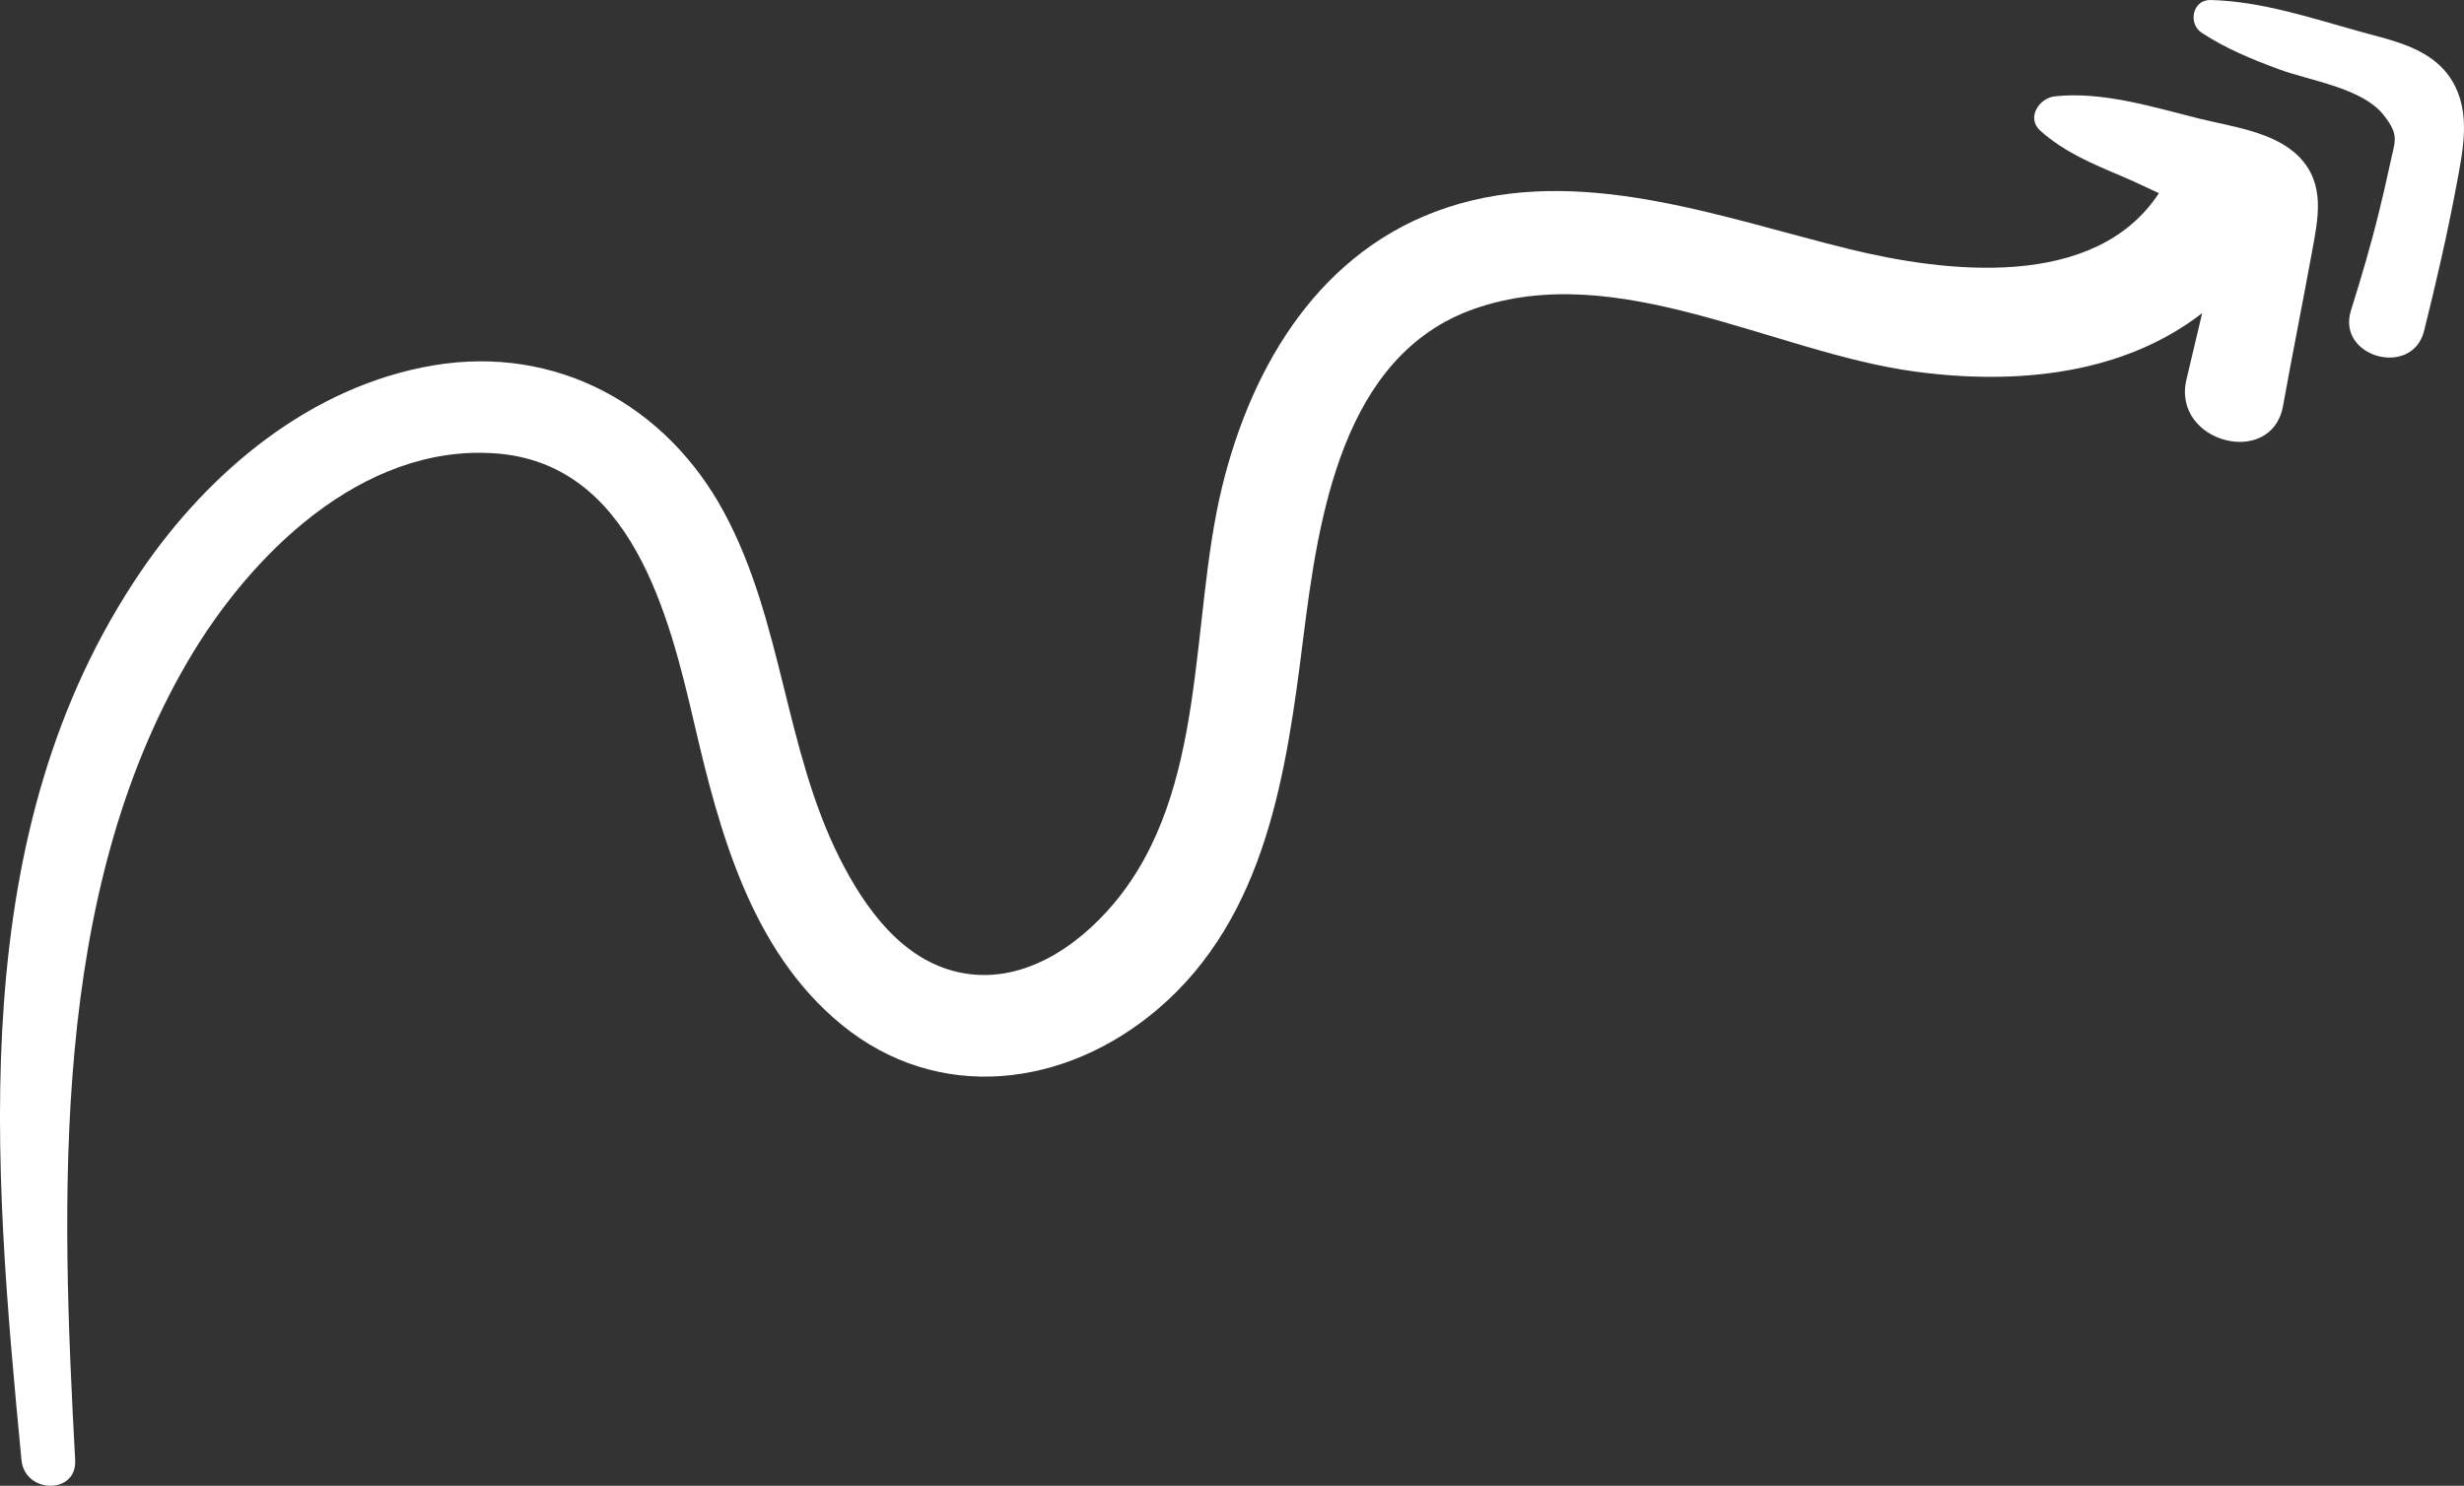 <?xml version="1.0" encoding="UTF-8" standalone="no"?><!-- Generator: Gravit.io --><svg xmlns="http://www.w3.org/2000/svg" xmlns:xlink="http://www.w3.org/1999/xlink" style="isolation:isolate" viewBox="433.659 43.331 244.713 147.59" width="244.713pt" height="147.59pt"><rect x="433.659" y="43.331" width="244.713" height="147.59" fill="#333333" stroke="none"/><g><path d=" M 441.124 188.359 C 439.712 162.263 438.664 132.362 452.307 109.024 C 458.455 98.506 469.532 87.466 482.767 88.36 C 496.351 89.276 500.1 104.373 502.626 115.263 C 505.122 126.02 508.275 137.751 517.197 145.081 C 526.843 153.006 539.508 151.359 548.648 143.568 C 559.448 134.361 561.427 119.978 563.091 106.725 C 564.59 94.783 566.926 78.615 580.078 74.009 C 594.32 69.021 609.791 78.344 623.842 80.24 C 634.008 81.612 644.538 80.504 652.369 74.435 C 651.856 76.629 651.335 78.821 650.811 81.013 C 649.31 87.298 659.276 89.883 660.399 83.656 C 661.323 78.535 662.348 73.434 663.283 68.316 C 663.895 64.972 664.626 61.613 661.997 58.911 C 659.574 56.42 655.263 55.905 652.062 55.108 C 647.505 53.974 642.437 52.378 637.723 52.902 C 636.156 53.077 634.876 55.056 636.304 56.326 C 638.688 58.444 641.427 59.583 644.353 60.822 C 645.542 61.325 646.797 61.934 648.075 62.519 C 641.727 72.197 626.935 70.438 617.289 68.067 C 604.48 64.918 590.489 59.582 577.31 63.967 C 564.856 68.111 558.001 79.498 555.031 91.702 C 551.77 105.101 553.682 121.88 544.299 133.059 C 540.552 137.523 534.982 141.22 528.92 139.92 C 523.219 138.698 519.532 133.499 517.065 128.606 C 511.581 117.726 511.399 105.011 505.563 94.211 C 499.788 83.523 488.868 77.596 476.761 79.615 C 464.594 81.644 454.447 90.111 447.673 100.057 C 430.027 125.964 432.971 158.832 435.791 188.359 C 436.112 191.718 441.312 191.831 441.124 188.359 Z " fill="rgb(255,255,255)"/><path d=" M 652.328 46.592 C 654.719 48.153 657.263 49.203 659.934 50.193 C 663.151 51.386 668.303 52.056 670.43 54.808 C 672.004 56.846 671.511 57.29 670.982 59.824 C 670.665 61.338 670.304 62.845 669.938 64.348 C 669.133 67.663 668.161 70.923 667.143 74.178 C 665.692 78.815 673.24 80.899 674.413 76.183 C 675.61 71.375 676.731 66.53 677.637 61.659 C 678.268 58.27 679.098 54.496 677.191 51.357 C 675.229 48.126 671.464 47.416 668.074 46.476 C 663.196 45.124 658.307 43.467 653.212 43.331 C 651.398 43.283 650.936 45.683 652.328 46.592 Z " fill="rgb(255,255,255)"/></g></svg>